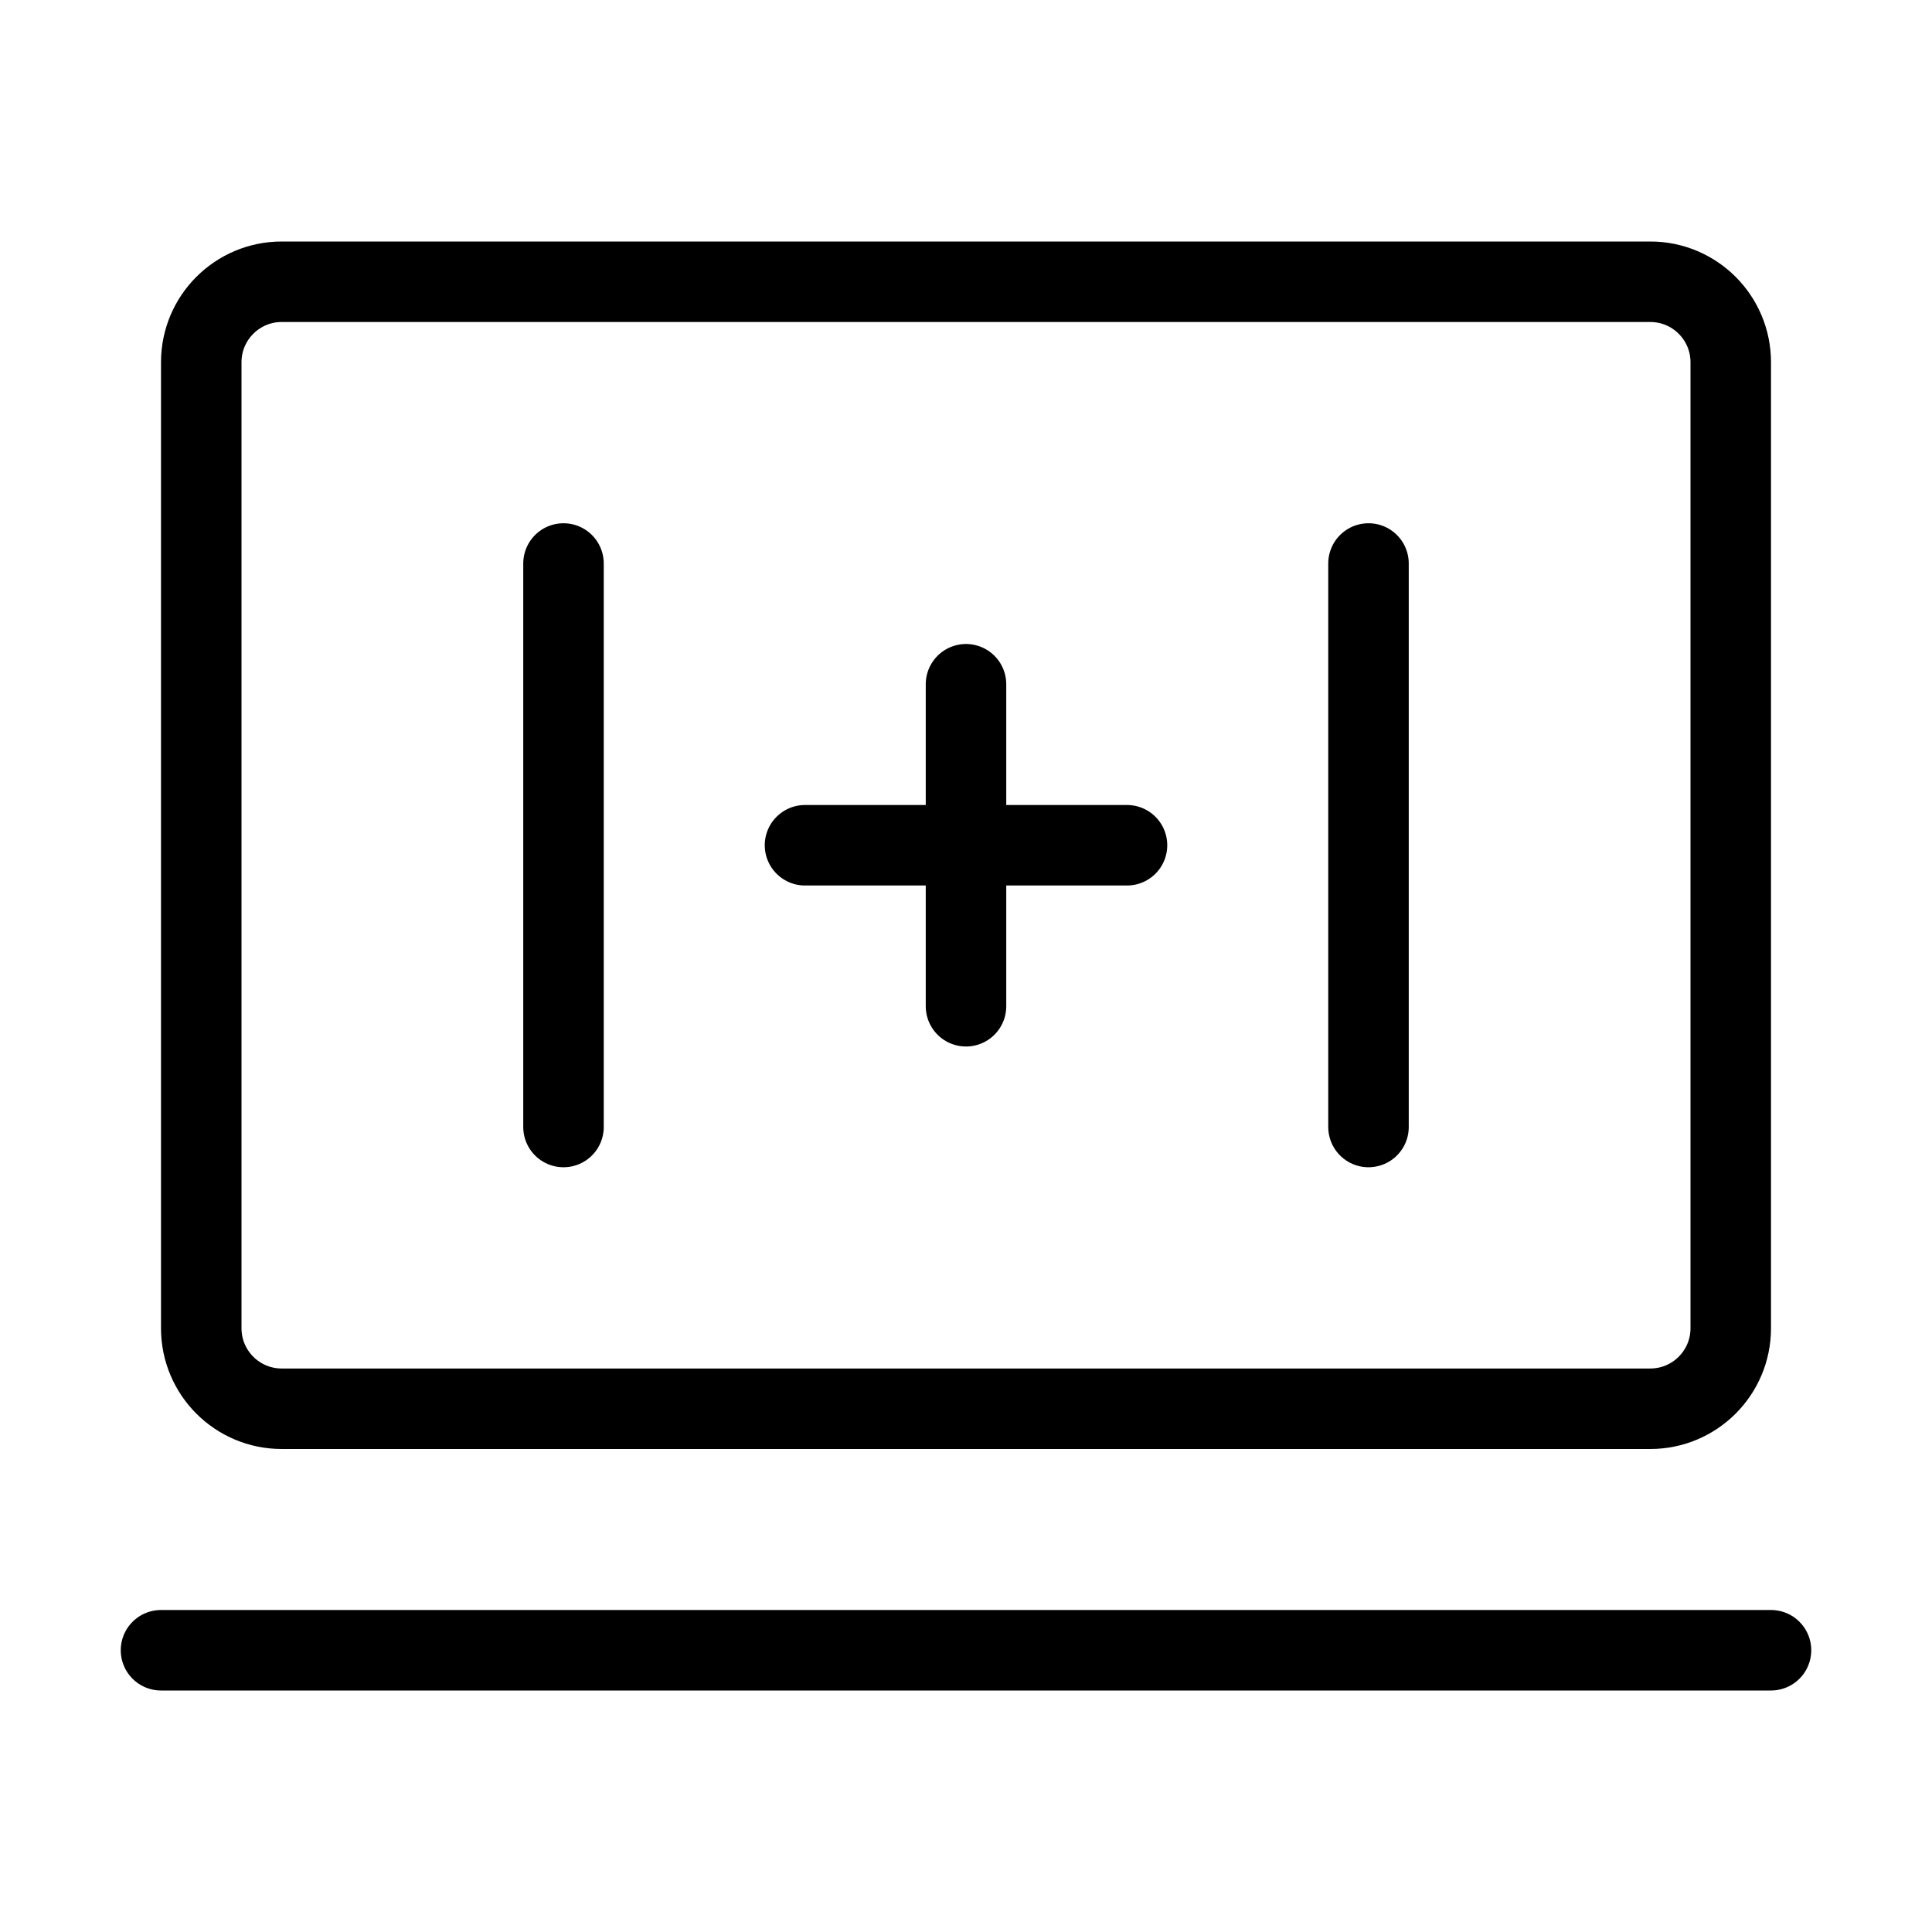 <svg viewBox="0 0 48 48" fill="none" xmlns="http://www.w3.org/2000/svg"><path d="M7 35H41C42.105 35 43 34.105 43 33V9C43 7.895 42.105 7 41 7H7C5.895 7 5 7.895 5 9V33C5 34.105 5.895 35 7 35Z" fill="none" stroke="currentColor" stroke-width="2" stroke-linecap="round"/><path d="M14 14V28" stroke="currentColor" stroke-width="2" stroke-linecap="round"/><path d="M34 14V28" stroke="currentColor" stroke-width="2" stroke-linecap="round"/><path d="M24 17V25" stroke="currentColor" stroke-width="2" stroke-linecap="round"/><path d="M20 21H28" stroke="currentColor" stroke-width="2" stroke-linecap="round"/><path d="M4 41L44 41" stroke="currentColor" stroke-width="2" stroke-linecap="round" stroke-linejoin="round"/></svg>